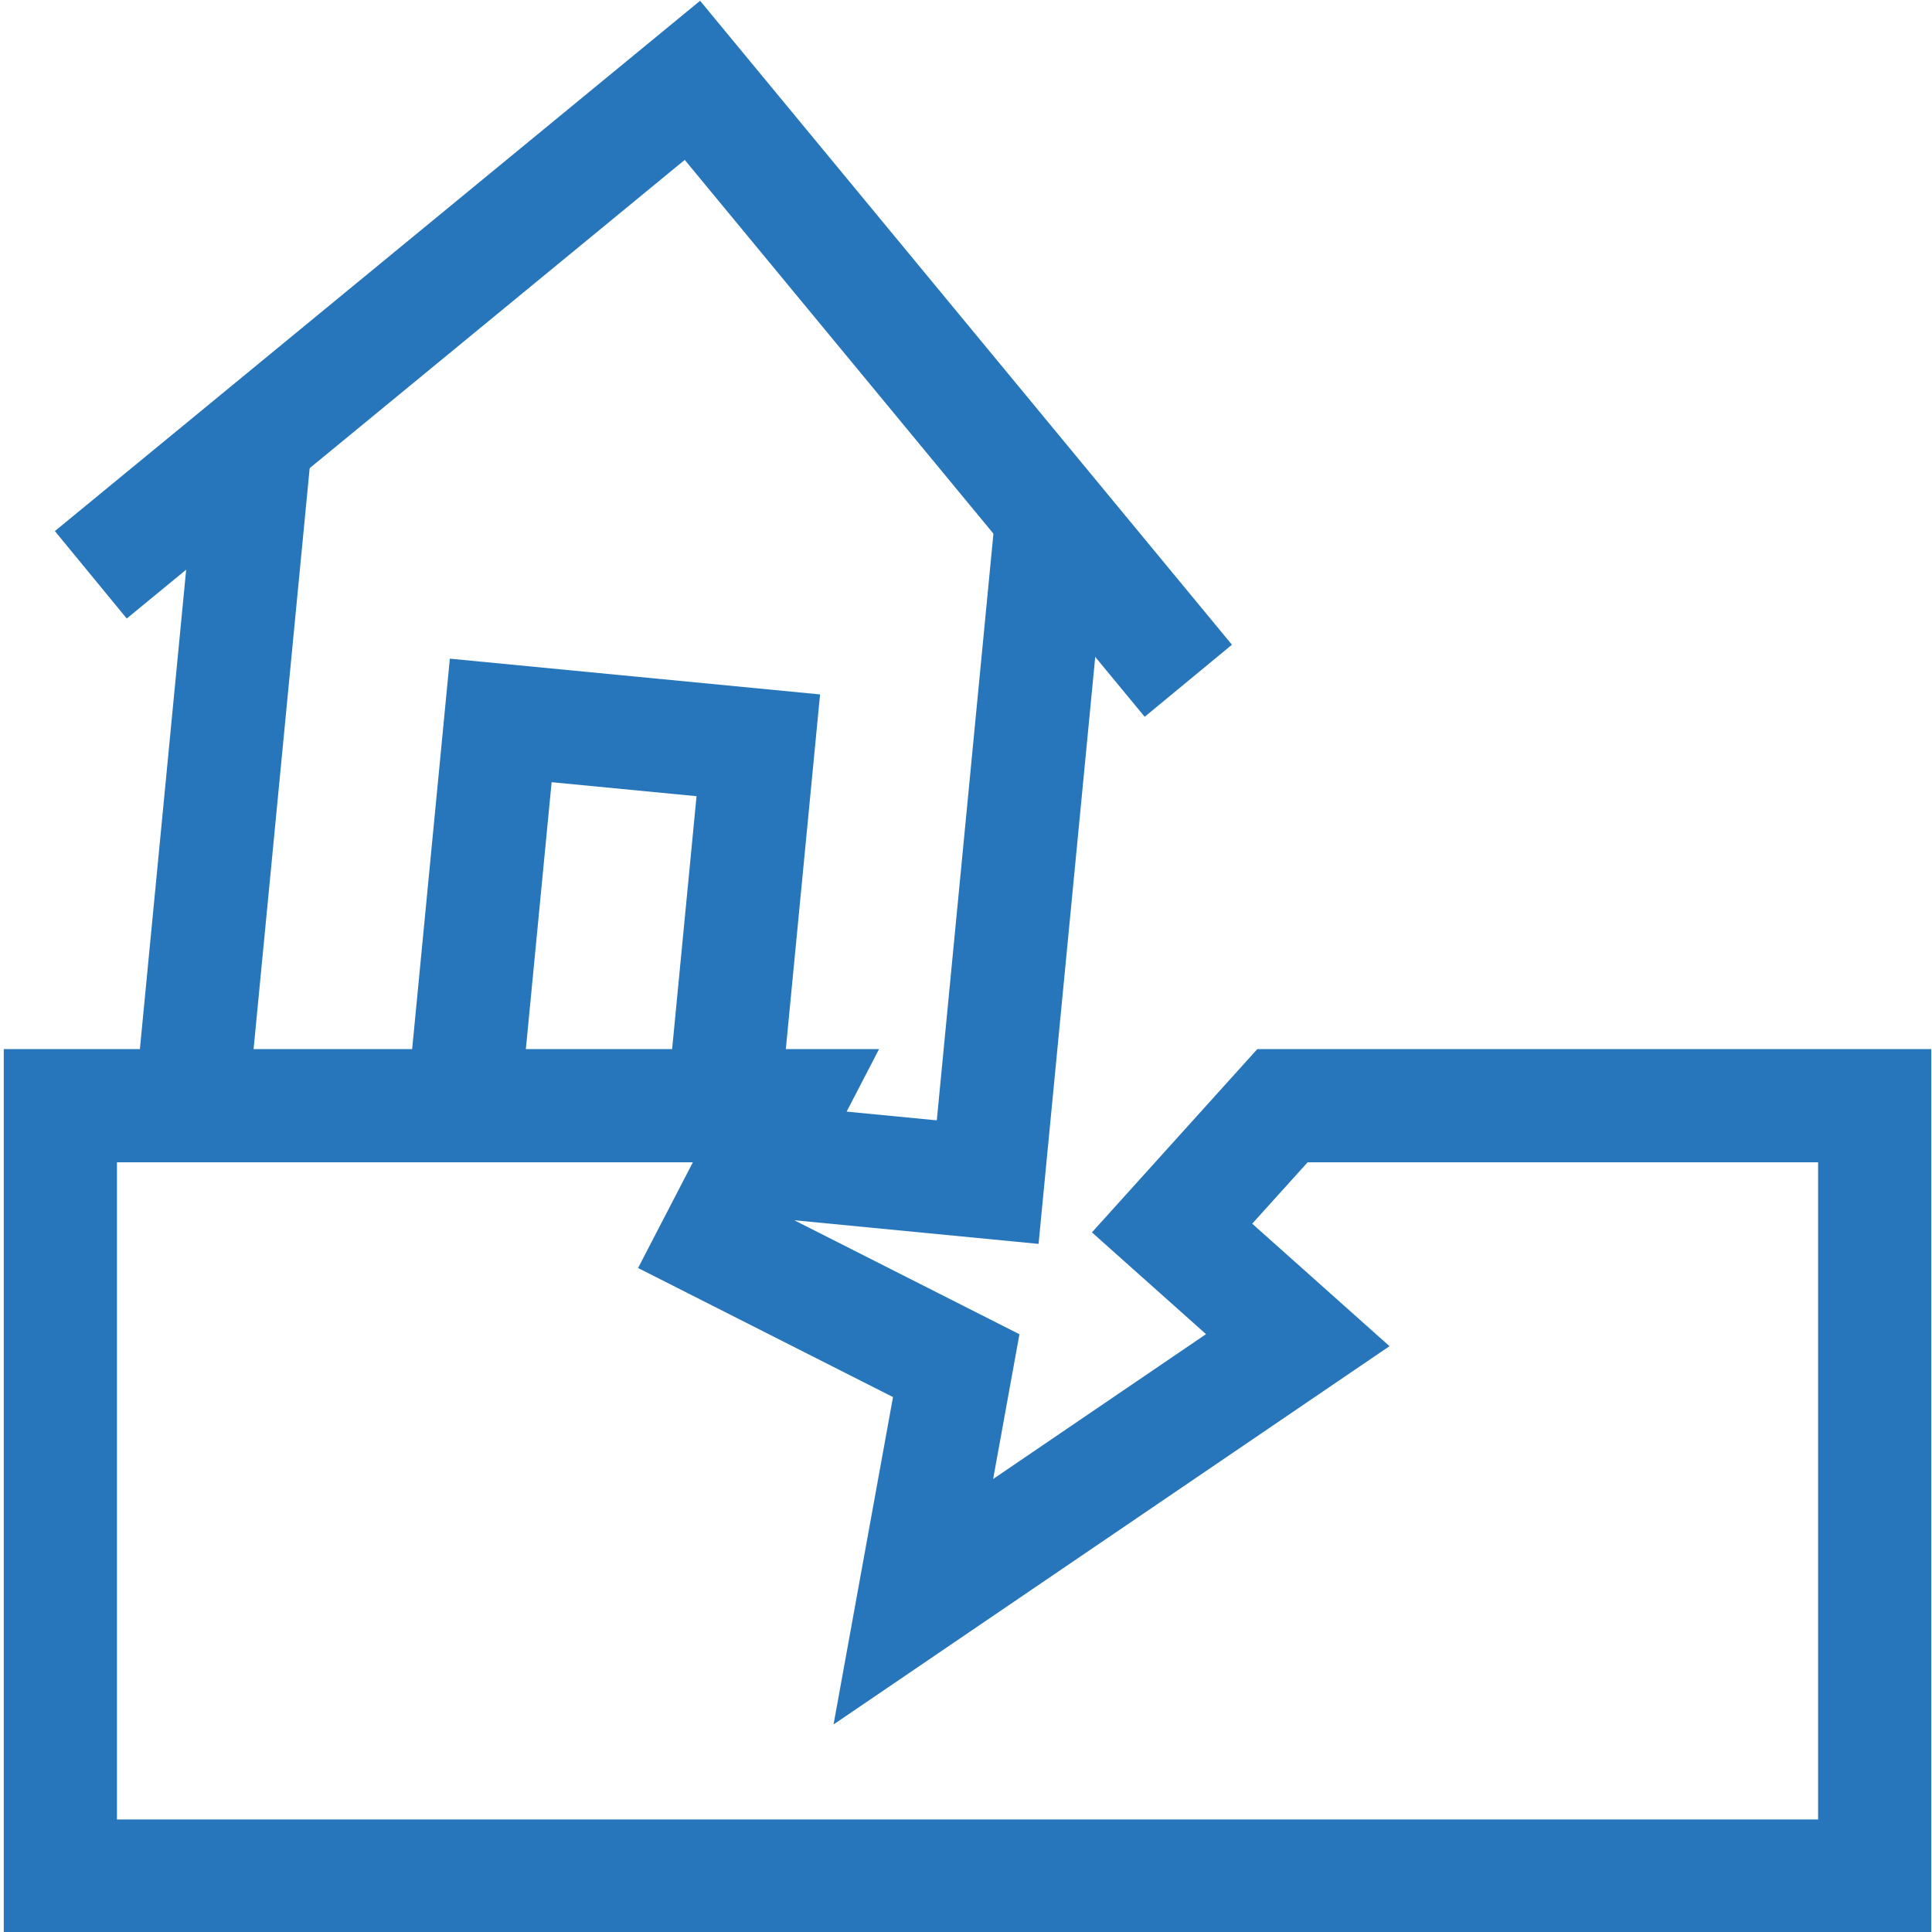 <svg xmlns="http://www.w3.org/2000/svg" xmlns:xlink="http://www.w3.org/1999/xlink" xmlns:svgjs="http://svgjs.com/svgjs" version="1.1" width="512" height="512" x="0" y="0" viewBox="0 0 682.667 682.667" style="enable-background:new 0 0 512 512" xml:space="preserve" class="">
                      <g>
                        <defs>
                          <clipPath id="a" clipPathUnits="userSpaceOnUse">
                            <path d="M0 512h512V0H0Z" fill="#2776bb" data-original="#000000" class=""></path>
                          </clipPath>
                          <clipPath id="b" clipPathUnits="userSpaceOnUse">
                            <path d="M0 512h512V0H0Z" fill="#2776bb" data-original="#000000" class=""></path>
                          </clipPath>
                        </defs>
                        <g clip-path="url(#a)" transform="matrix(1.333 0 0 -1.333 0 682.667)">
                          <path d="m0 0-131.451 159.158-159.47-131.073" style="stroke-width:30;stroke-linecap:butt;stroke-linejoin:miter;stroke-miterlimit:10;stroke-dasharray:none;stroke-opacity:1" transform="translate(314.994 331.676)" fill="none" stroke="#2776bb" stroke-width="30" stroke-linecap="butt" stroke-linejoin="miter" stroke-miterlimit="10" stroke-dasharray="none" stroke-opacity="" data-original="#000000"></path>
                          <path d="m0 0 16.582 171.771" style="stroke-width:30;stroke-linecap:butt;stroke-linejoin:miter;stroke-miterlimit:10;stroke-dasharray:none;stroke-opacity:1" transform="translate(50.702 219.034)" fill="none" stroke="#2776bb" stroke-width="30" stroke-linecap="butt" stroke-linejoin="miter" stroke-miterlimit="10" stroke-dasharray="none" stroke-opacity="" data-original="#000000"></path>
                        </g>
                        <path d="m0 0-17.068-176.807-60.898 5.894" style="stroke-width:30;stroke-linecap:butt;stroke-linejoin:miter;stroke-miterlimit:10;stroke-dasharray:none;stroke-opacity:1" transform="matrix(1.333 0 0 -1.333 371.746 182.016)" fill="none" stroke="#2776bb" stroke-width="30" stroke-linecap="butt" stroke-linejoin="miter" stroke-miterlimit="10" stroke-dasharray="none" stroke-opacity="" data-original="#000000"></path>
                        <g clip-path="url(#b)" transform="matrix(1.333 0 0 -1.333 0 682.667)">
                          <path d="M0 0h156.987v-204.206h-480.939V0h192.341l-18.916-36.482 64.048-32.428-11.363-62.574L4.054-62.154l-33.318 29.726z" style="stroke-width:30;stroke-linecap:butt;stroke-linejoin:miter;stroke-miterlimit:10;stroke-dasharray:none;stroke-opacity:1" transform="translate(339.951 219.034)" fill="none" stroke="#2776bb" stroke-width="30" stroke-linecap="butt" stroke-linejoin="miter" stroke-miterlimit="10" stroke-dasharray="none" stroke-opacity="" data-original="#000000"></path>
                        </g>
                        <path d="m0 0 9.853 102.068 68.276-6.592L68.912 0" style="stroke-width:30;stroke-linecap:butt;stroke-linejoin:miter;stroke-miterlimit:10;stroke-dasharray:none;stroke-opacity:1" transform="matrix(1.333 0 0 -1.333 163.798 390.621)" fill="none" stroke="#2776bb" stroke-width="30" stroke-linecap="butt" stroke-linejoin="miter" stroke-miterlimit="10" stroke-dasharray="none" stroke-opacity="" data-original="#000000"></path>
                      </g>
                    </svg>